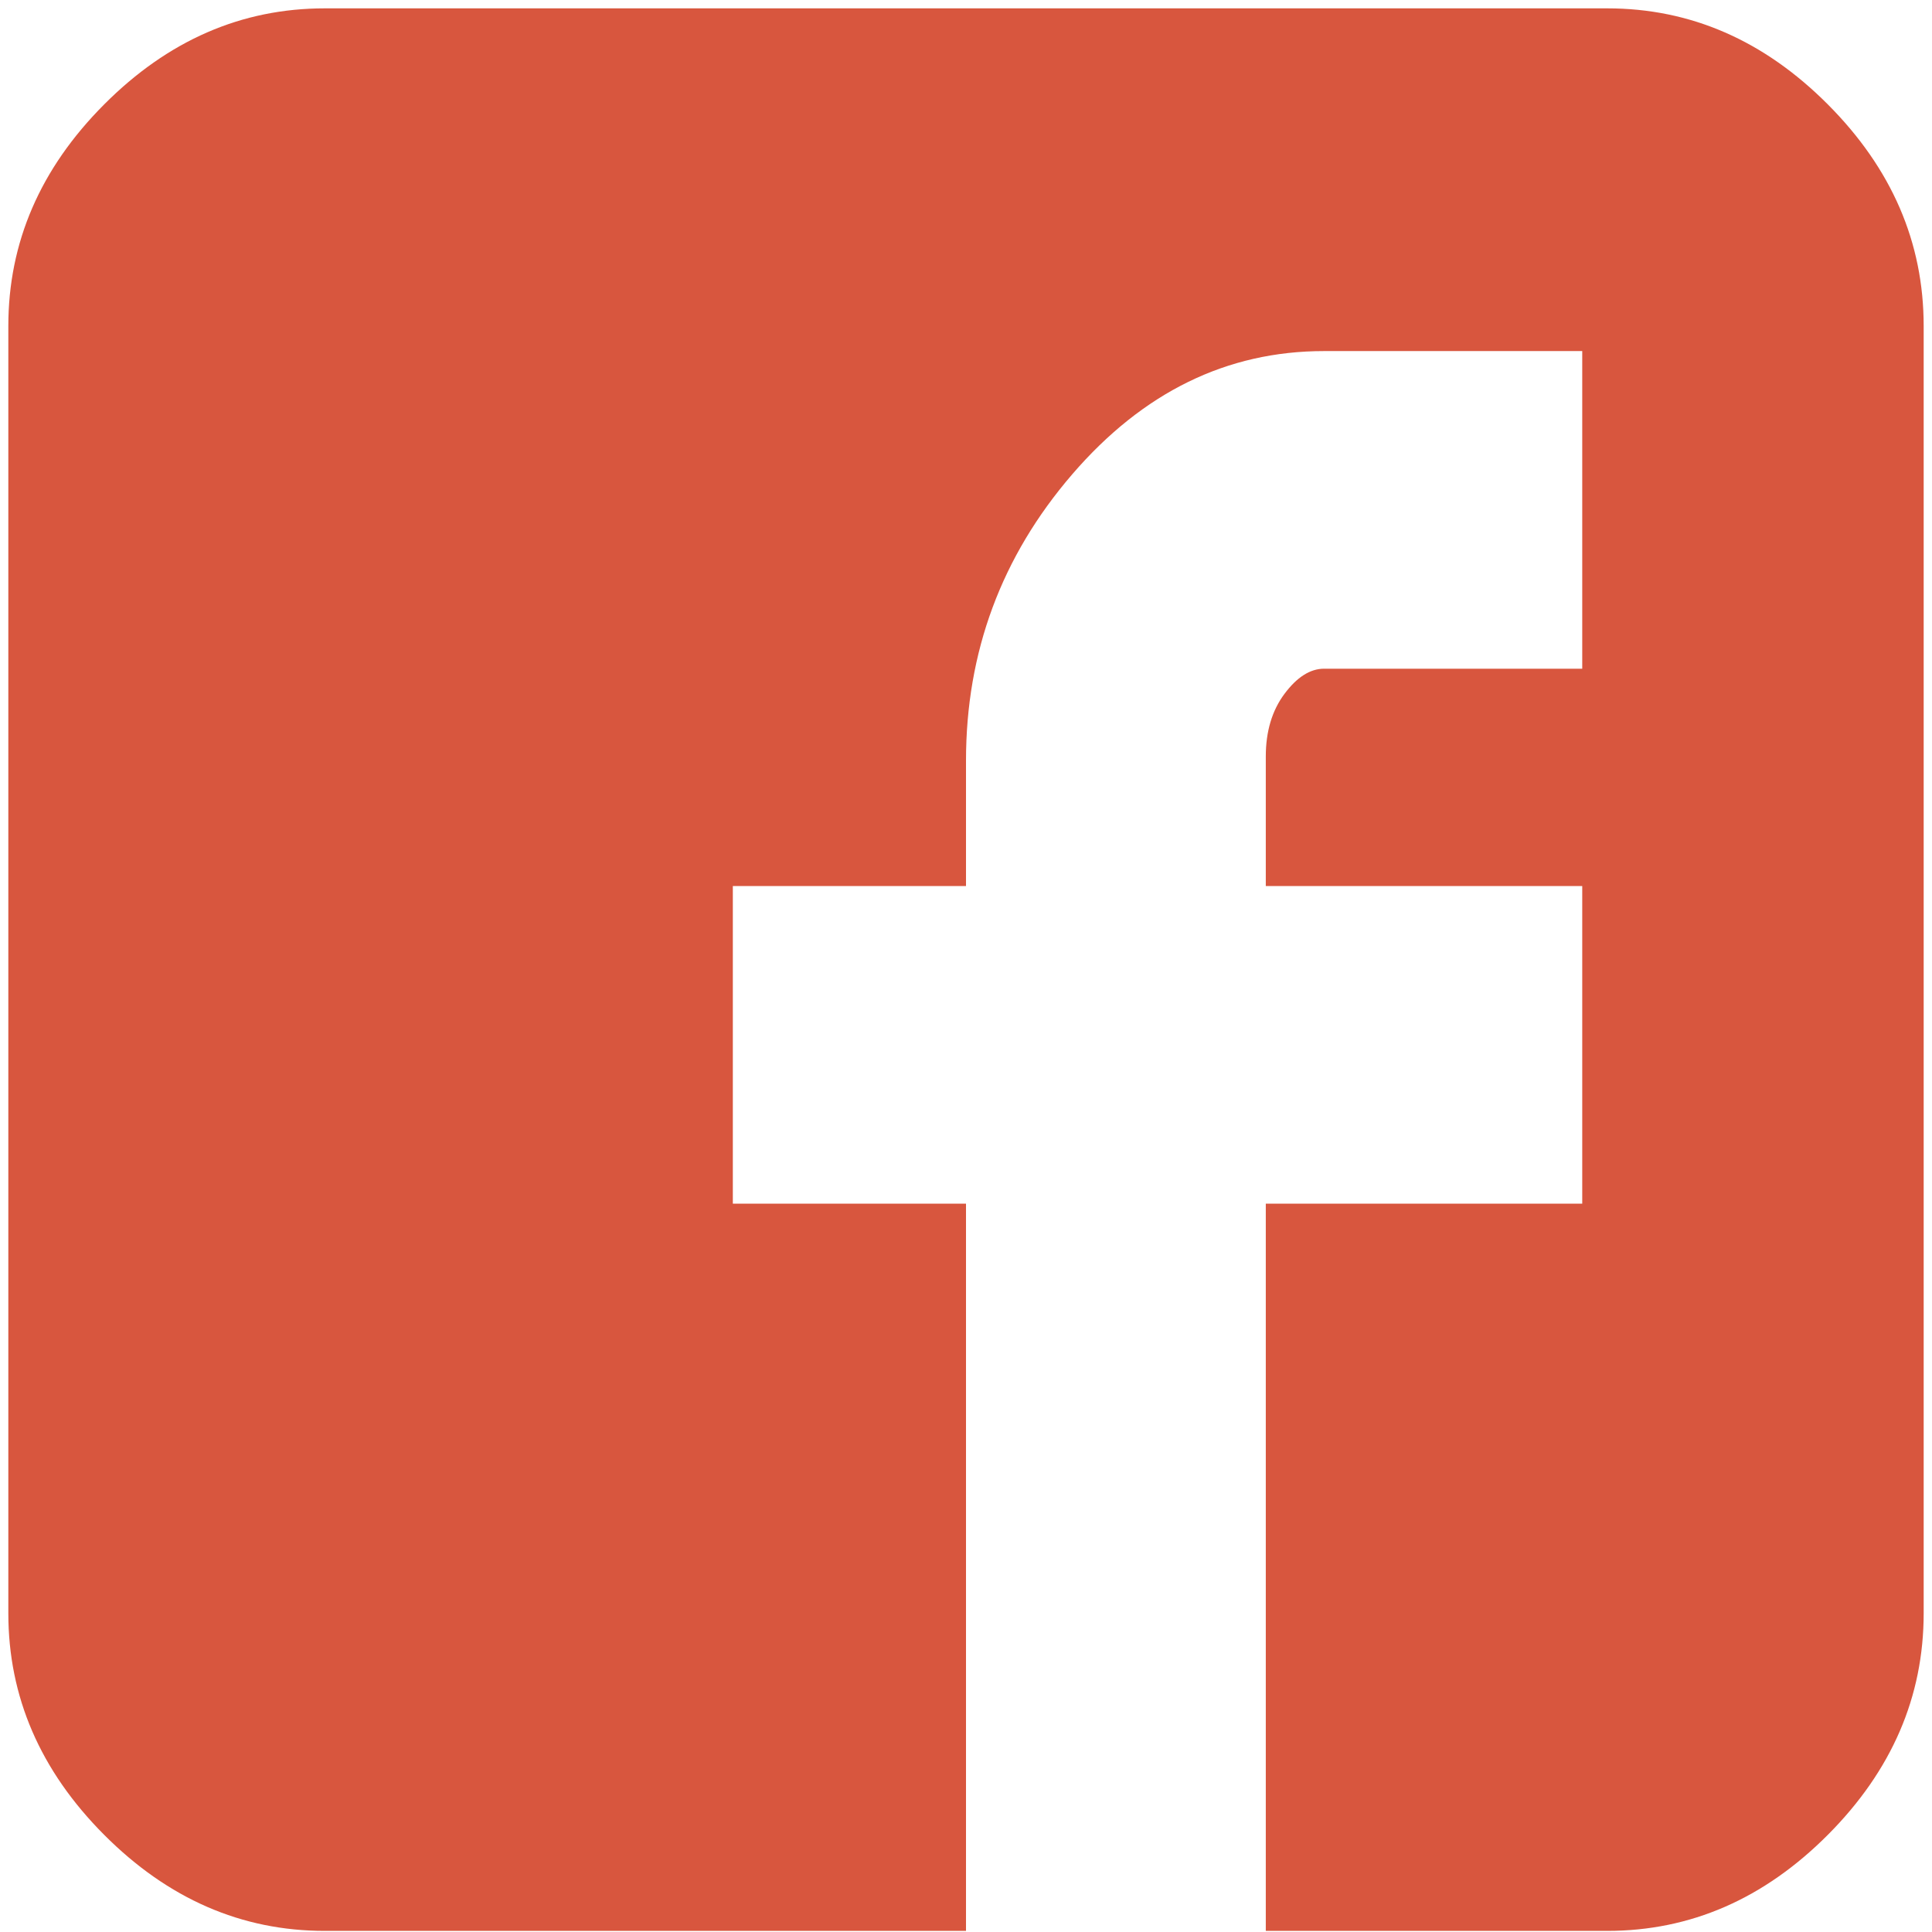 <?xml version="1.0" encoding="utf-8"?>
<svg width="485px" height="485px" viewBox="0 0 485 485" version="1.1" xmlns:xlink="http://www.w3.org/1999/xlink" xmlns="http://www.w3.org/2000/svg">
  <defs>
    <path d="M485 0L485 0L485 485L0 485L0 0L485 0Z" id="path_1" />
    <clipPath id="clip_1">
      <use xlink:href="#path_1" clip-rule="evenodd" fill-rule="evenodd" />
    </clipPath>
  </defs>
  <g id="facebook" clip-path="url(#clip_1)">
    <path d="M485 0L485 0L485 485L0 485L0 0L485 0Z" id="facebook" fill="none" stroke="none" />
    <g id="facebook">
      <path d="M0 0L485 0L485 485L0 485L0 0L0 0Z" id="Background" fill="#FFFFFF" fill-opacity="0" fill-rule="evenodd" stroke="none" />
      <path d="M482.909 81.836C482.909 60.852 474.896 42.317 458.869 26.23C442.841 10.142 424.375 2.098 403.47 2.098L81.53 2.098C60.625 2.098 42.159 10.142 26.131 26.23C10.104 42.317 2.091 60.852 2.091 81.836L2.091 404.984C2.091 425.967 10.104 444.503 26.131 460.59C42.159 476.678 60.625 484.721 81.53 484.721L242.5 484.721L242.5 302.164L183.966 302.164L183.966 222.426L242.5 222.426L242.5 190.951C242.5 163.672 251.385 139.716 269.154 119.082C286.923 98.448 308.003 88.131 332.392 88.131L397.198 88.131L397.198 167.869L332.392 167.869C328.908 167.869 325.598 169.967 322.462 174.164C319.327 178.361 317.759 183.607 317.759 189.902L317.759 222.426L397.198 222.426L397.198 302.164L317.759 302.164L317.759 484.721L403.47 484.721C424.375 484.721 442.841 476.678 458.869 460.59C474.896 444.503 482.909 425.967 482.909 404.984L482.909 81.836L482.909 81.836L482.909 81.836Z" id="Group" fill="#D8563E" fill-rule="evenodd" stroke="none" />
    </g>
  </g>
</svg>